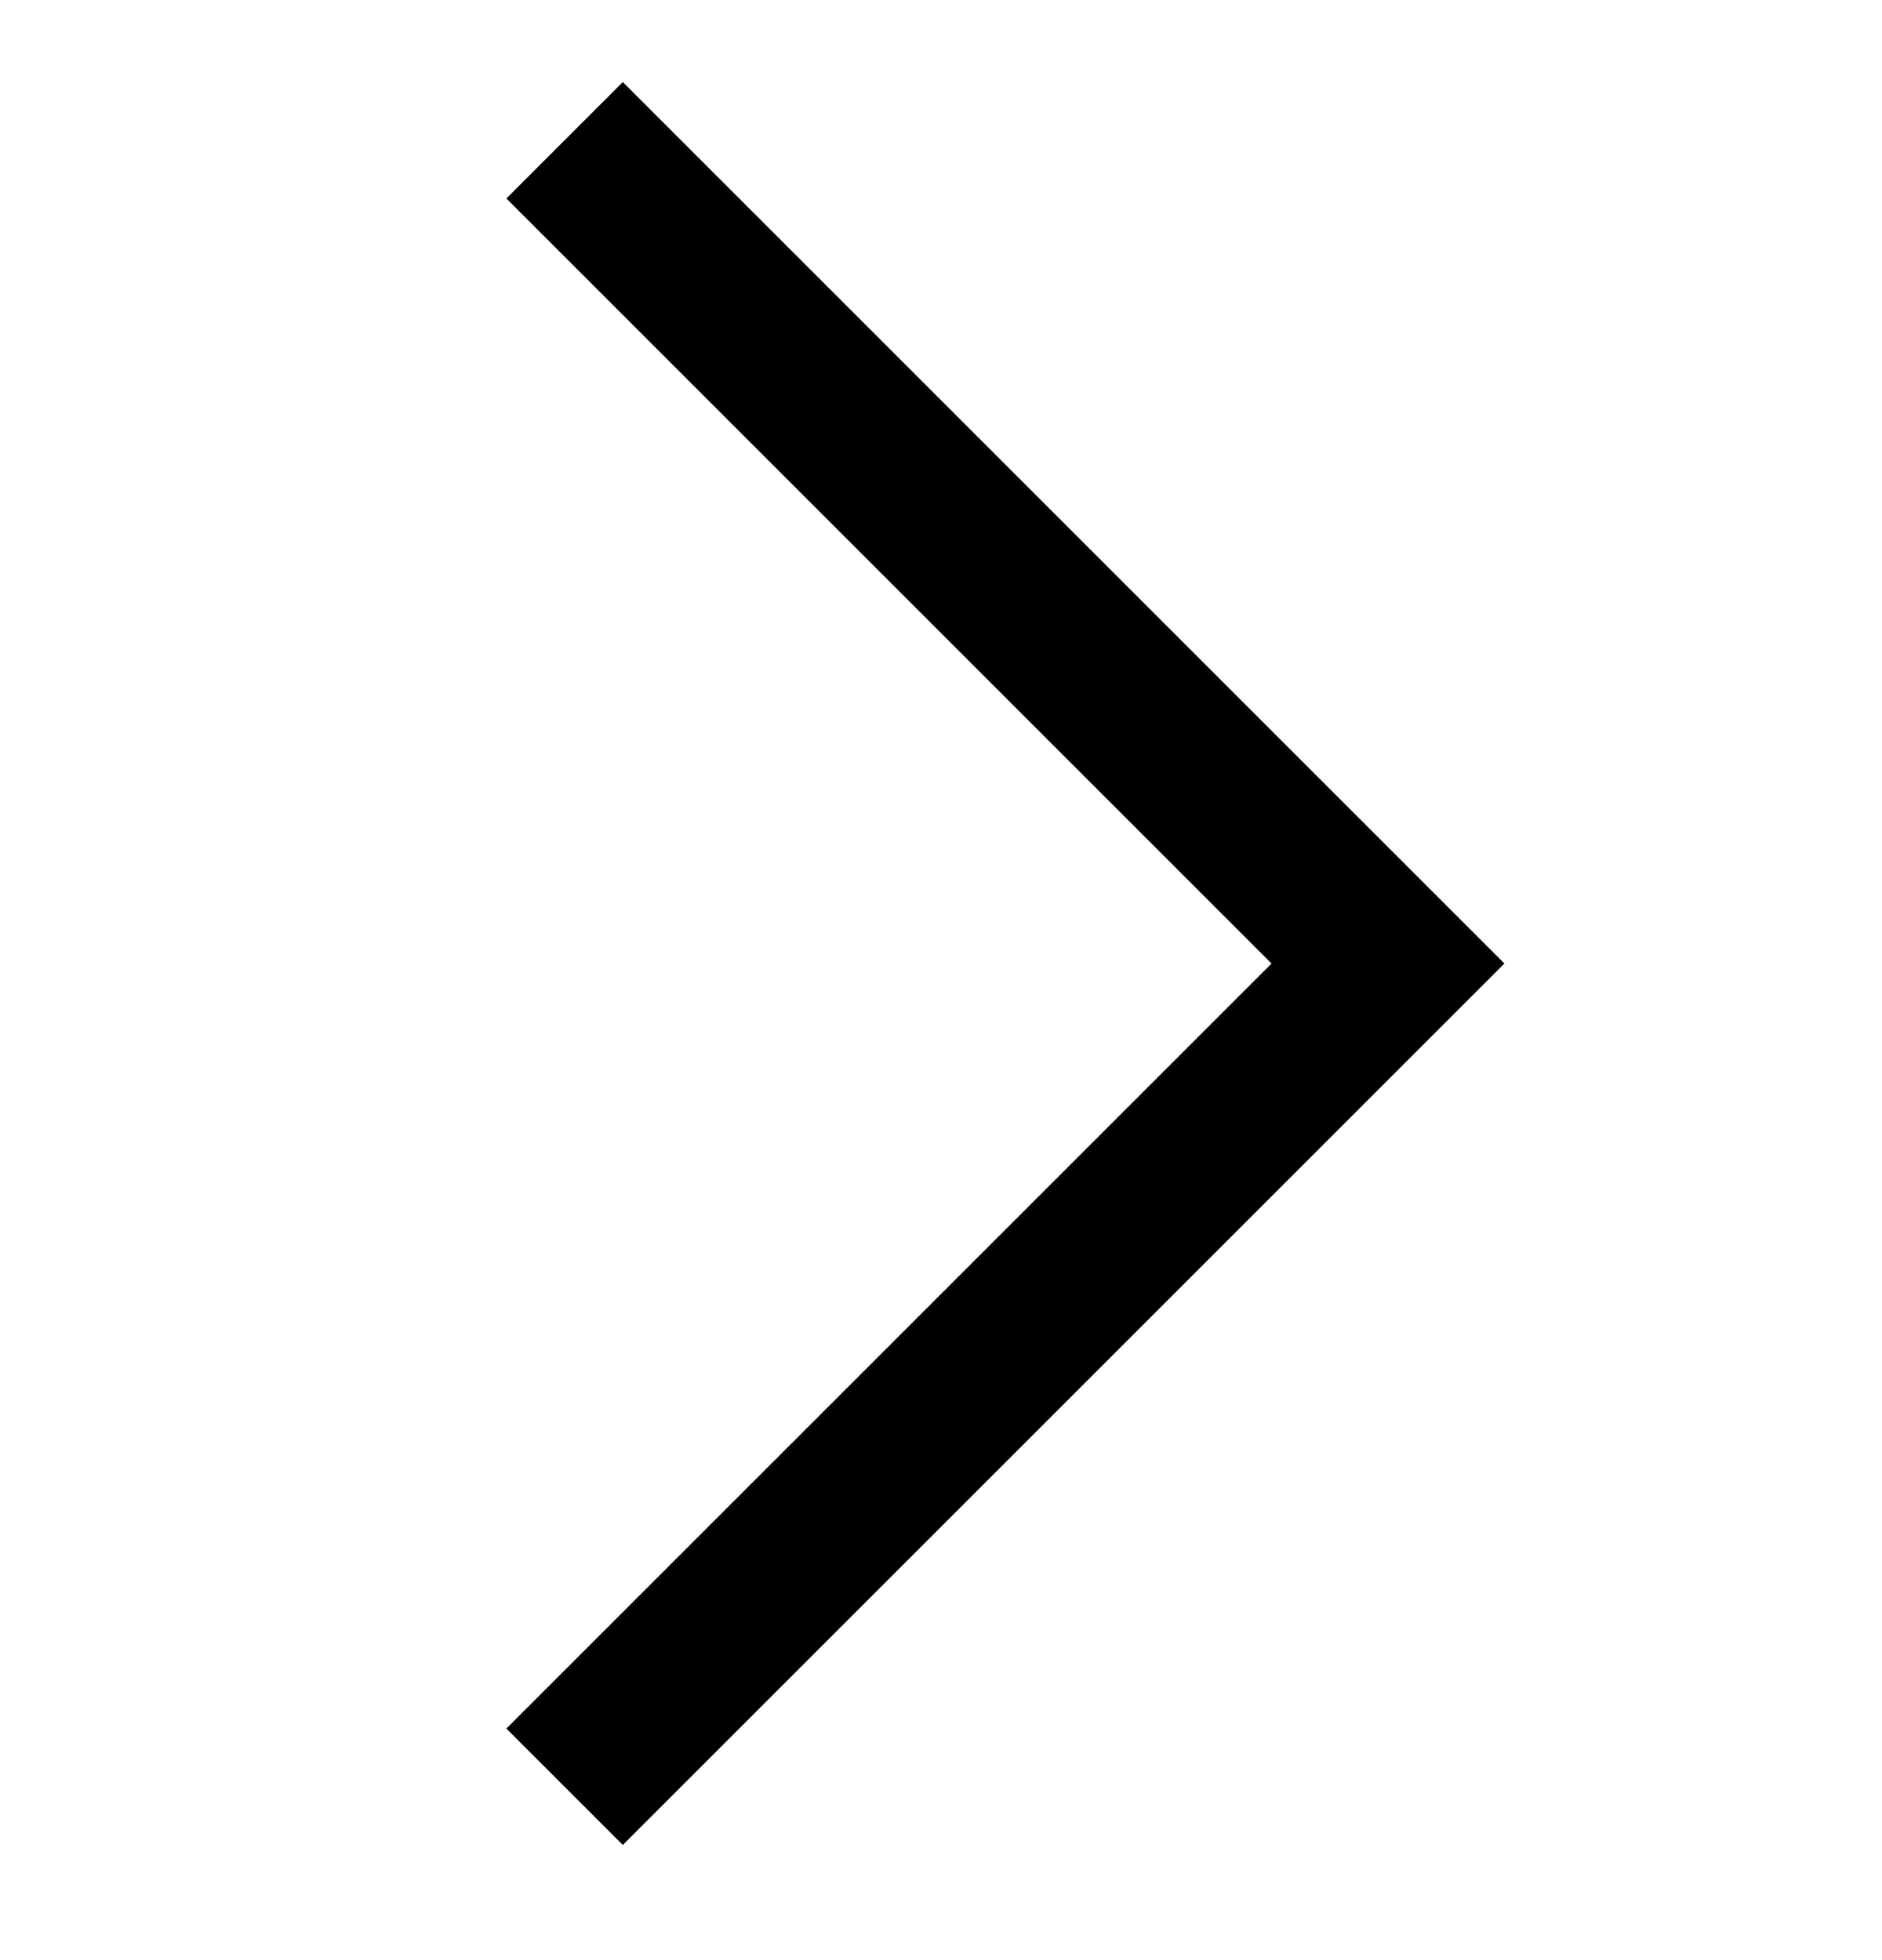 <svg width="24" height="25" viewBox="0 0 24 25" fill="none" xmlns="http://www.w3.org/2000/svg">
<g id="ImageAssets_right_arrow">
<g id="tailless-line-arrow-right-1--arrow-right-keyboard">
<path id="Rectangle 20" d="M7.2 1.789L17.7 12.289L7.2 22.789" stroke="black" stroke-width="2.1"/>
</g>
</g>
</svg>
